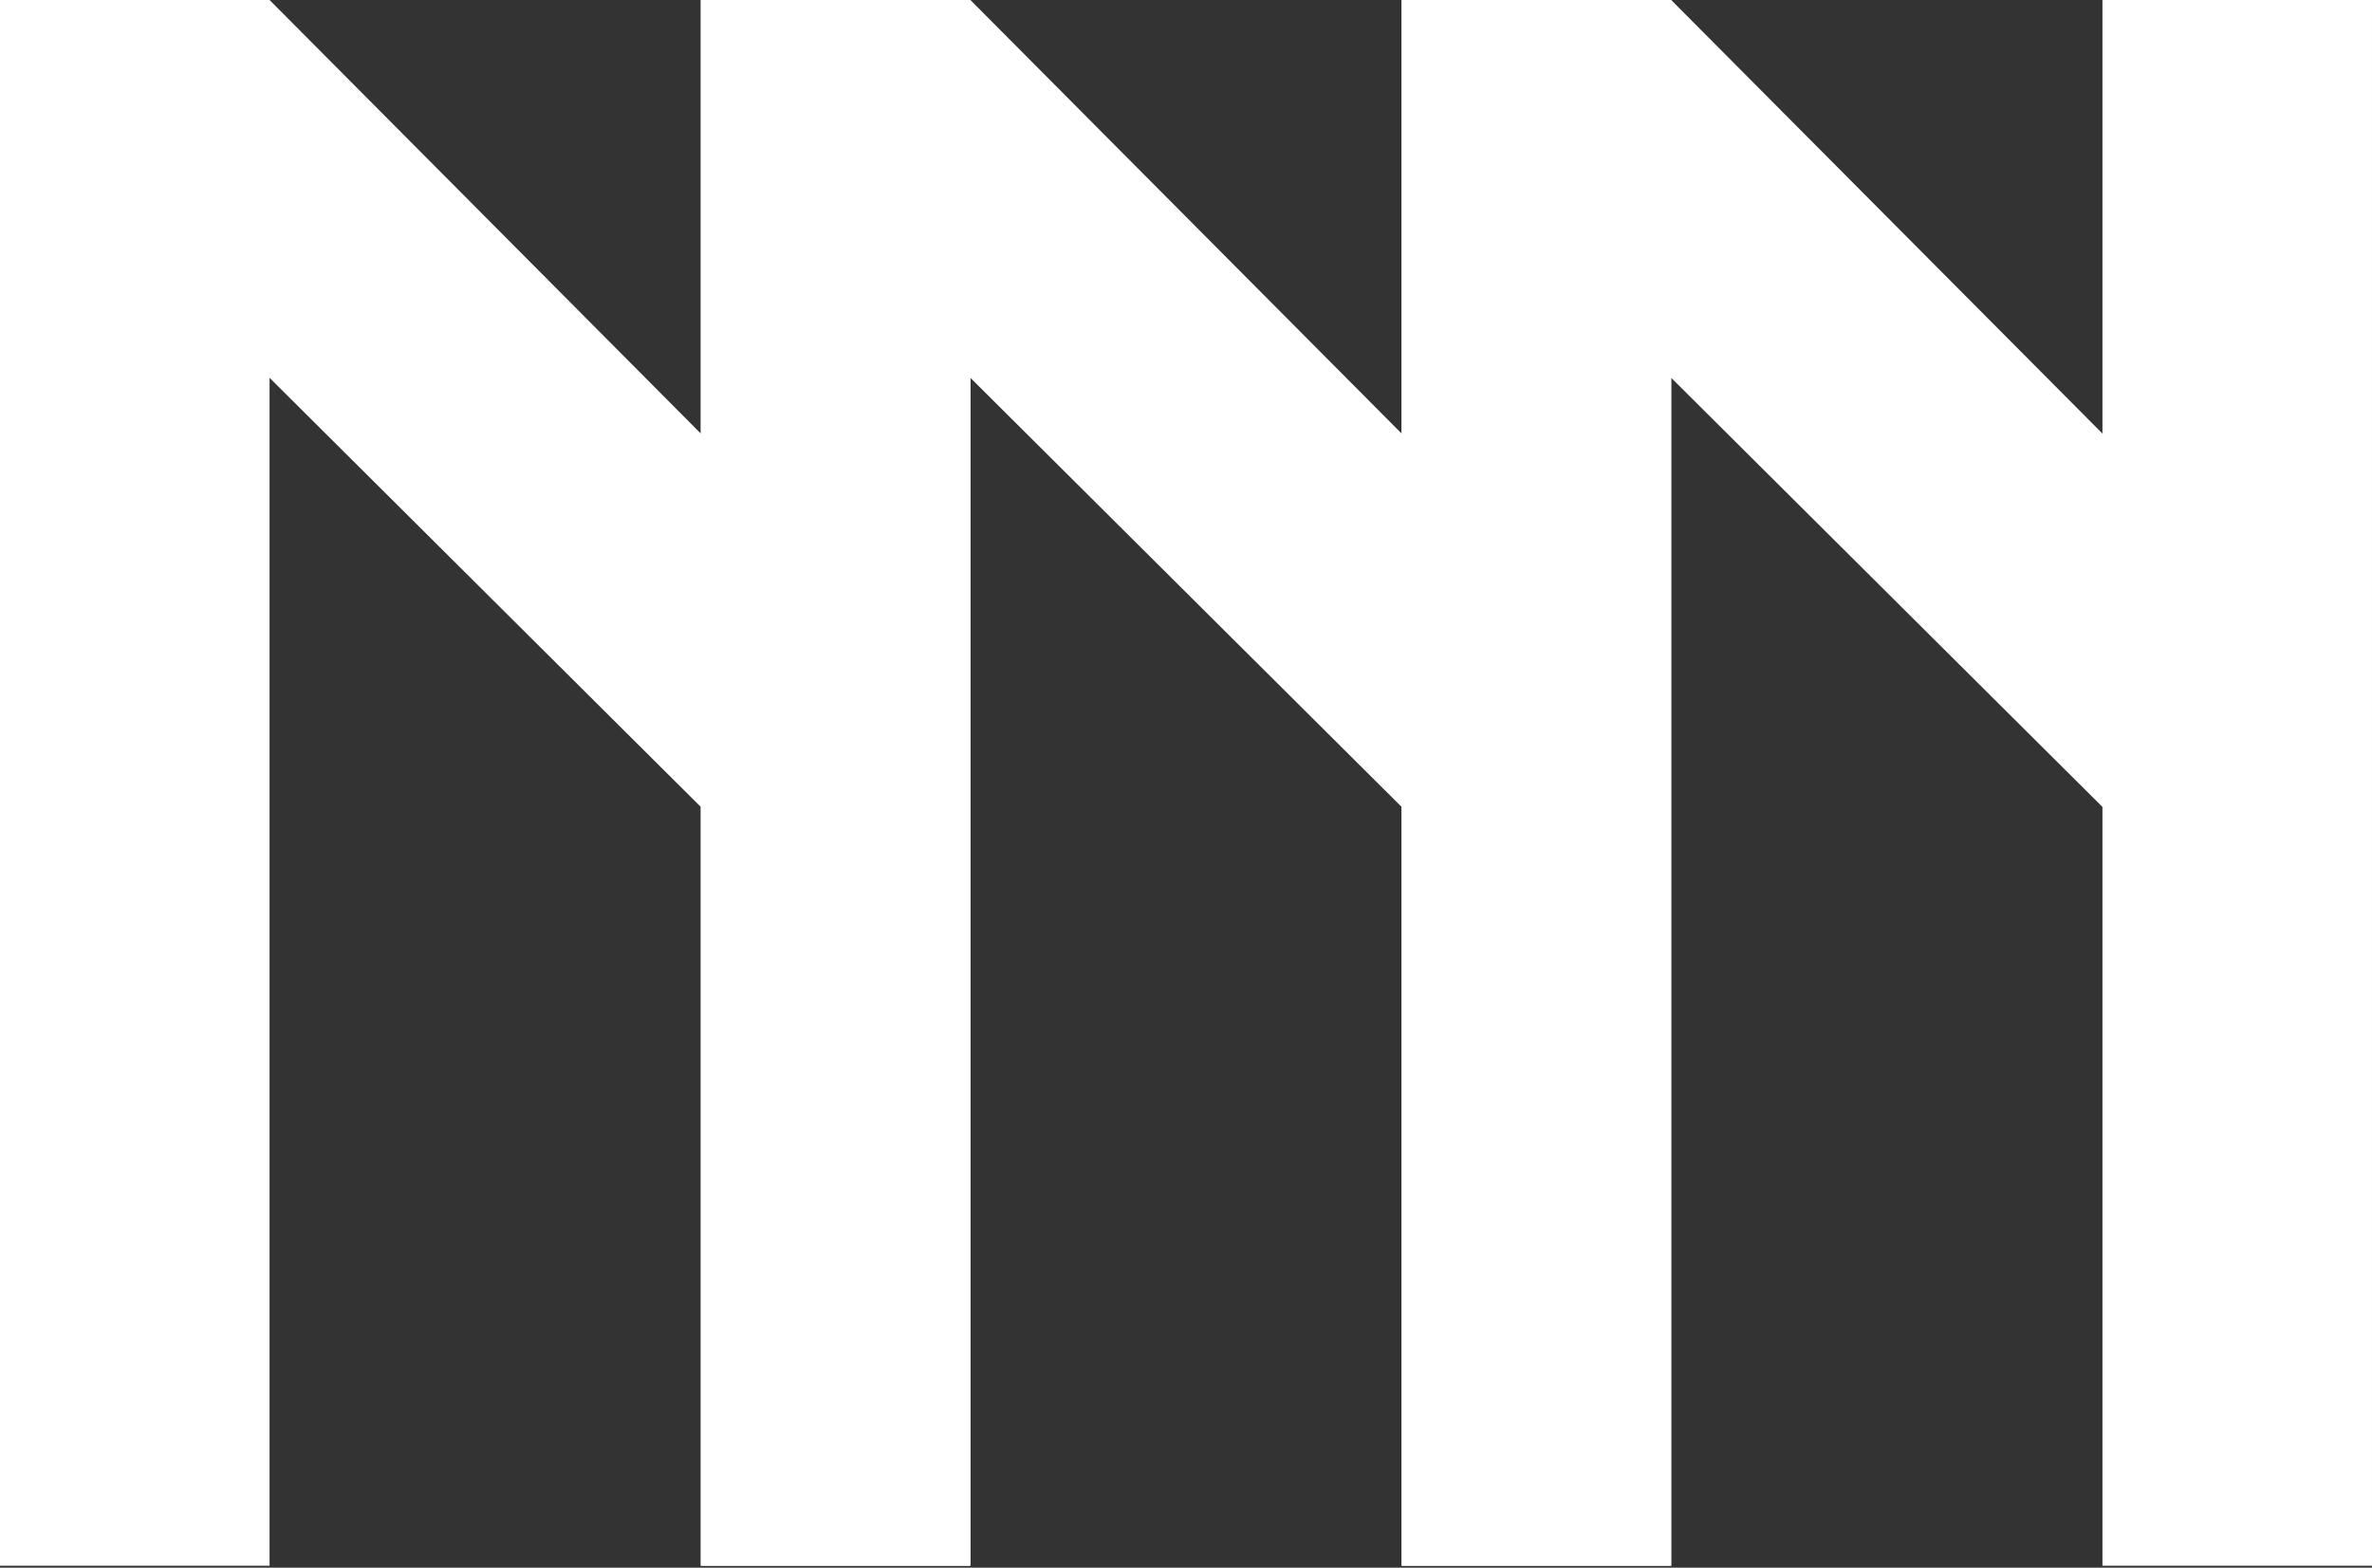 <svg width="416" height="275" viewBox="0 0 416 275" fill="none" xmlns="http://www.w3.org/2000/svg">
<rect x="0" y="0" width="416" height="275" fill="#333333" stroke="none"/>
<path d="M122.91 274.661V141.552L47.273 66.274V274.661H0V0H47.275L122.91 76.058V0H170.181V274.661H122.91Z" fill="white"/>
<path d="M245.82 274.661V141.552L170.183 66.274V274.661H122.91V0H170.185L245.82 76.058V0H293.091V274.661H245.82Z" fill="white"/>
<path d="M368.728 274.661V141.552L293.091 66.274V274.661H245.818V0H293.093L368.728 76.058V0H415.999V274.661H368.728Z" fill="white"/>
</svg>
